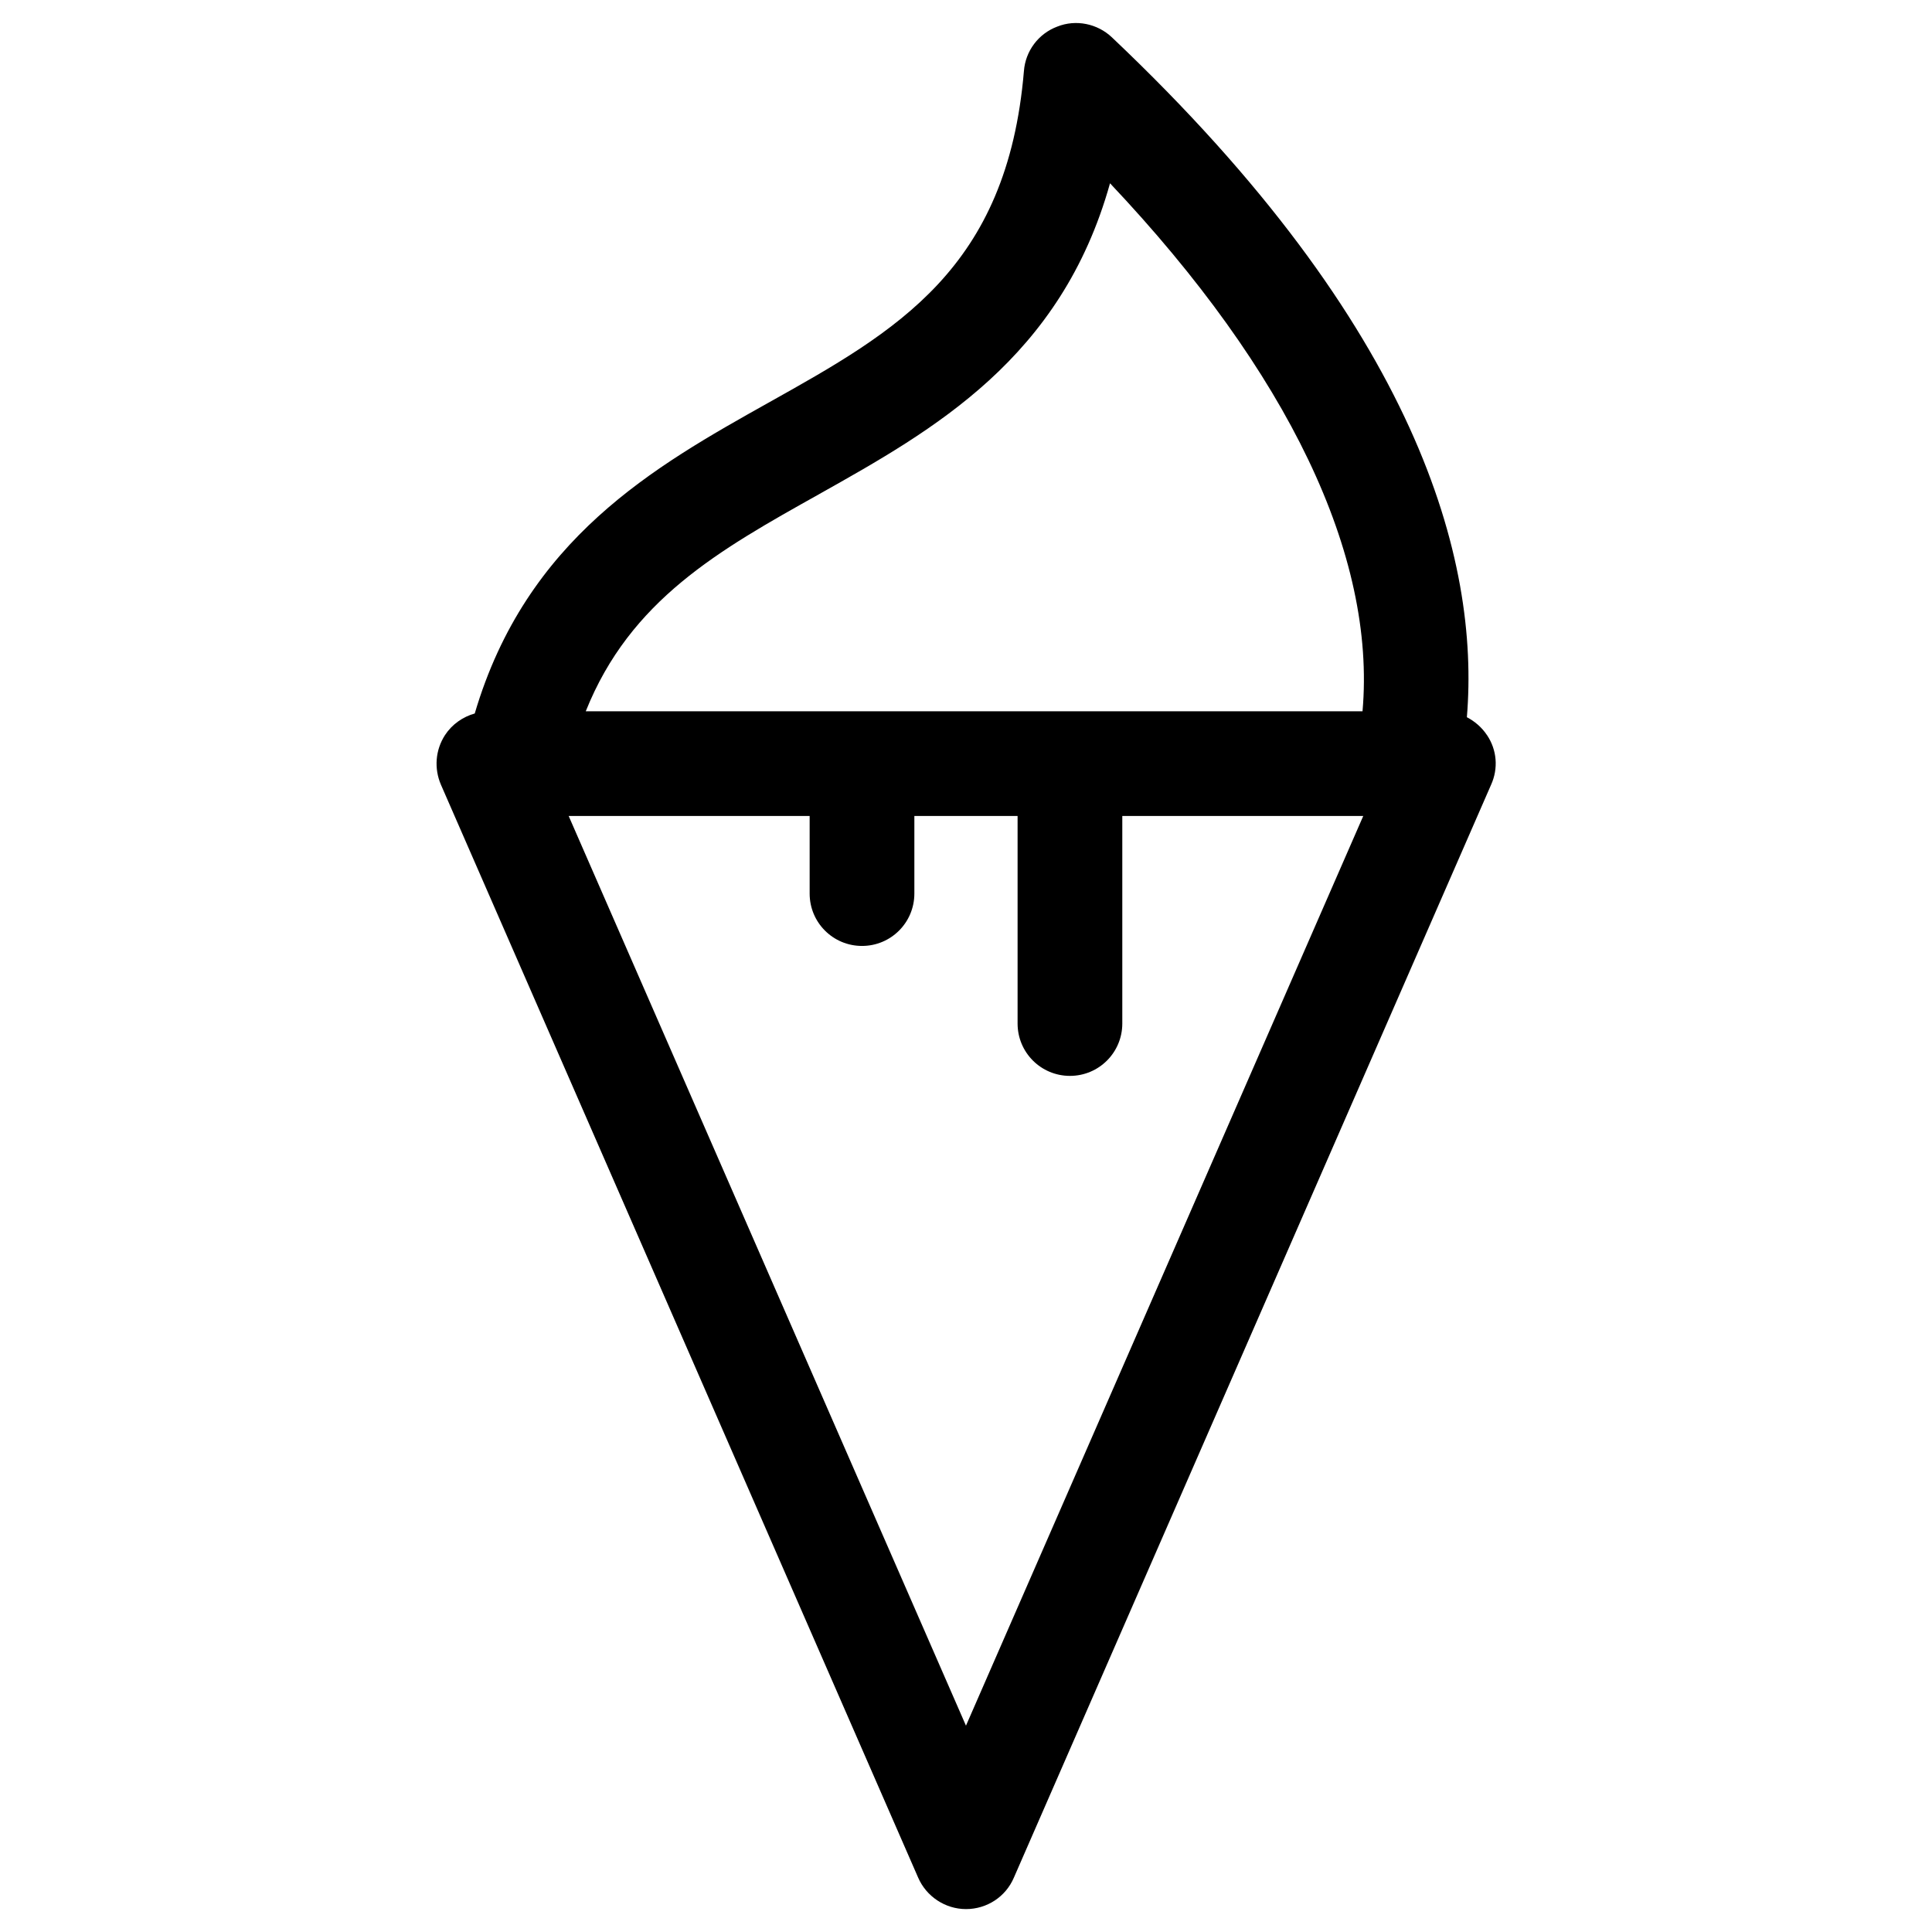 <?xml version="1.0" encoding="UTF-8"?>
<!-- Uploaded to: SVG Repo, www.svgrepo.com, Generator: SVG Repo Mixer Tools -->
<svg fill="#000000" width="800px" height="800px" version="1.1" viewBox="144 144 512 512" xmlns="http://www.w3.org/2000/svg">
 <path d="m538.05 338.79c-1.379-2.066-3.246-3.641-5.312-4.723 3.445-41.625-12.793-103.22-94.07-180.17-3.836-3.641-9.543-4.82-14.465-2.856-5.019 1.871-8.461 6.496-8.855 11.809-4.43 52.449-33.75 68.879-67.699 87.871-30.207 16.926-64.156 36.016-77.836 82.359-3.148 0.887-6.004 2.856-7.871 5.707-2.559 3.938-2.953 8.855-1.082 13.188l126.45 289.59c2.164 5.019 7.184 8.363 12.695 8.363 5.512 0 10.527-3.246 12.695-8.363l126.45-289.59c1.961-4.328 1.566-9.246-1.09-13.184zm-176.93-63.859c30.309-17.023 64.059-35.918 77.047-82.359 47.23 49.988 70.555 98.695 66.914 139.93l-205.85-0.004c11.805-29.52 35.324-42.707 61.891-57.562zm38.871 326.39-105.29-241.08h63.863v20.566c0 7.676 6.199 13.875 13.875 13.875s13.875-6.199 13.875-13.875v-20.566h27.355v55.004c0 7.676 6.199 13.875 13.875 13.875 7.676 0 13.875-6.199 13.875-13.875v-55.004l63.855 0.004z"/>
</svg>